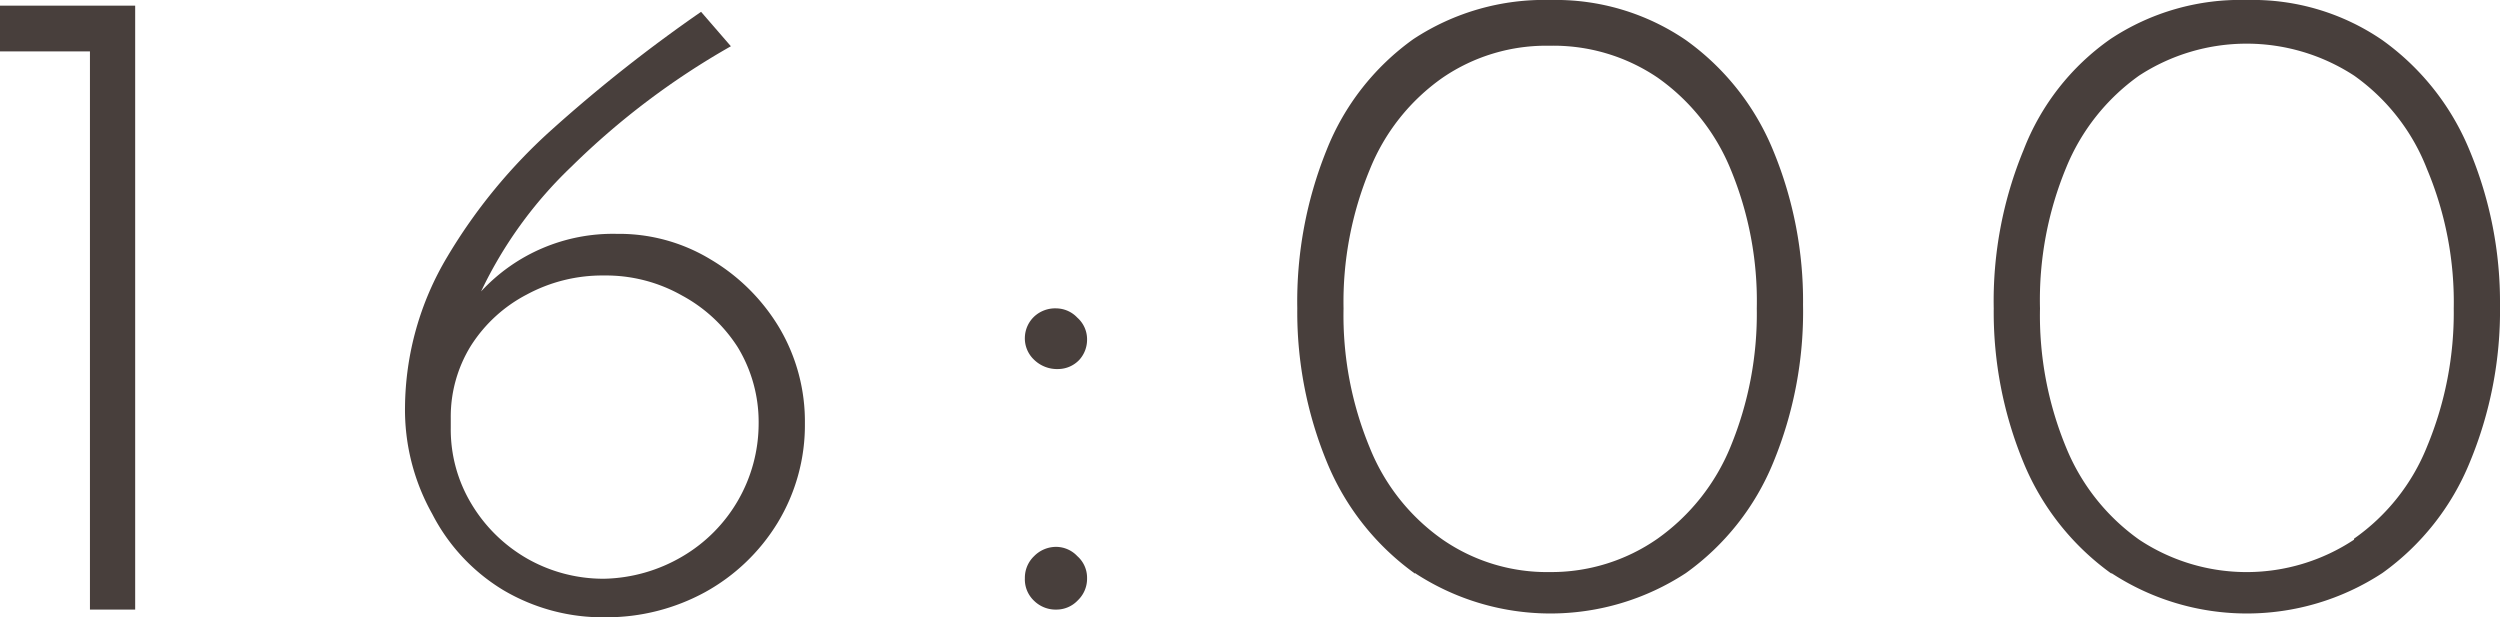 <svg xmlns="http://www.w3.org/2000/svg" viewBox="0 0 48.64 12.01"><defs><style>.cls-1{opacity:0.83;}.cls-2{fill:#231815;}</style></defs><g id="レイヤー_2" data-name="レイヤー 2"><g id="レイヤー_2-2" data-name="レイヤー 2"><g class="cls-1"><path class="cls-2" d="M2.63.11V11.86H1.75V1H0V.11Z"/><path class="cls-2" d="M13.83,5.05a3.82,3.82,0,0,1,1.34,1.34,3.58,3.58,0,0,1,.49,1.85,3.66,3.66,0,0,1-.53,1.93,3.8,3.8,0,0,1-1.41,1.35,4,4,0,0,1-1.93.49,3.8,3.8,0,0,1-2-.53A3.71,3.71,0,0,1,8.41,10a4.14,4.14,0,0,1-.53-2.09A5.78,5.78,0,0,1,8.7,5a10.59,10.59,0,0,1,2.05-2.49A29.22,29.22,0,0,1,13.64.23l.58.67a14.86,14.86,0,0,0-3.1,2.34A8.23,8.23,0,0,0,9.36,5.67,3.49,3.49,0,0,1,12,4.55,3.43,3.43,0,0,1,13.83,5.05Zm-.56,5.78a3,3,0,0,0,1.49-2.59,2.8,2.8,0,0,0-.41-1.49,2.94,2.94,0,0,0-1.08-1,3,3,0,0,0-1.52-.39,3.09,3.09,0,0,0-1.5.37,2.84,2.84,0,0,0-1.09,1,2.62,2.62,0,0,0-.39,1.4v.2a2.8,2.8,0,0,0,.4,1.47,3,3,0,0,0,1.09,1.07,3,3,0,0,0,1.49.39A3.12,3.12,0,0,0,13.27,10.83Z"/><path class="cls-2" d="M20.12,6.16A.6.6,0,0,1,20.56,6a.57.57,0,0,1,.4.18.56.56,0,0,1,.19.43A.58.58,0,0,1,21,7a.57.57,0,0,1-.41.18A.64.64,0,0,1,20.12,7a.57.57,0,0,1-.18-.44A.58.58,0,0,1,20.12,6.16Zm0,4.66a.6.6,0,0,1,.44-.18.57.57,0,0,1,.4.18.56.56,0,0,1,.19.43.58.58,0,0,1-.18.43.57.57,0,0,1-.41.18.6.6,0,0,1-.44-.17.57.57,0,0,1-.18-.44A.58.58,0,0,1,20.12,10.82Z"/><path class="cls-2" d="M27.53,11.16A5,5,0,0,1,25.82,9a7.66,7.66,0,0,1-.58-3,7.87,7.87,0,0,1,.57-3.08A4.84,4.84,0,0,1,27.5.76,4.63,4.63,0,0,1,30.17,0,4.49,4.49,0,0,1,32.8.78a4.94,4.94,0,0,1,1.7,2.15,7.65,7.65,0,0,1,.58,3A7.69,7.69,0,0,1,34.5,9a4.94,4.94,0,0,1-1.7,2.15,4.81,4.81,0,0,1-5.27,0Zm4.72-.68a4.09,4.09,0,0,0,1.42-1.79A6.78,6.78,0,0,0,34.18,6a6.69,6.69,0,0,0-.51-2.71,4.06,4.06,0,0,0-1.42-1.78,3.61,3.61,0,0,0-2.1-.62,3.57,3.57,0,0,0-2.08.62,4,4,0,0,0-1.42,1.79A6.73,6.73,0,0,0,26.14,6a6.72,6.72,0,0,0,.51,2.71,4,4,0,0,0,1.42,1.79,3.57,3.57,0,0,0,2.08.63A3.61,3.61,0,0,0,32.25,10.48Z"/><path class="cls-2" d="M41.08,11.16A5,5,0,0,1,39.37,9a7.66,7.66,0,0,1-.58-3,7.69,7.69,0,0,1,.58-3.08A4.7,4.7,0,0,1,41.06.76,4.58,4.58,0,0,1,43.72,0a4.46,4.46,0,0,1,2.63.78,4.94,4.94,0,0,1,1.7,2.15,7.65,7.65,0,0,1,.59,3A7.7,7.7,0,0,1,48.05,9a4.94,4.94,0,0,1-1.7,2.15,4.81,4.81,0,0,1-5.27,0Zm4.72-.68a4,4,0,0,0,1.42-1.79A6.78,6.78,0,0,0,47.74,6a6.68,6.68,0,0,0-.52-2.71A4,4,0,0,0,45.8,1.47a3.83,3.83,0,0,0-4.18,0A4.09,4.09,0,0,0,40.2,3.26,6.73,6.73,0,0,0,39.69,6a6.72,6.72,0,0,0,.51,2.71,4.09,4.09,0,0,0,1.42,1.79,3.78,3.78,0,0,0,4.18,0Z"/></g></g></g></svg>